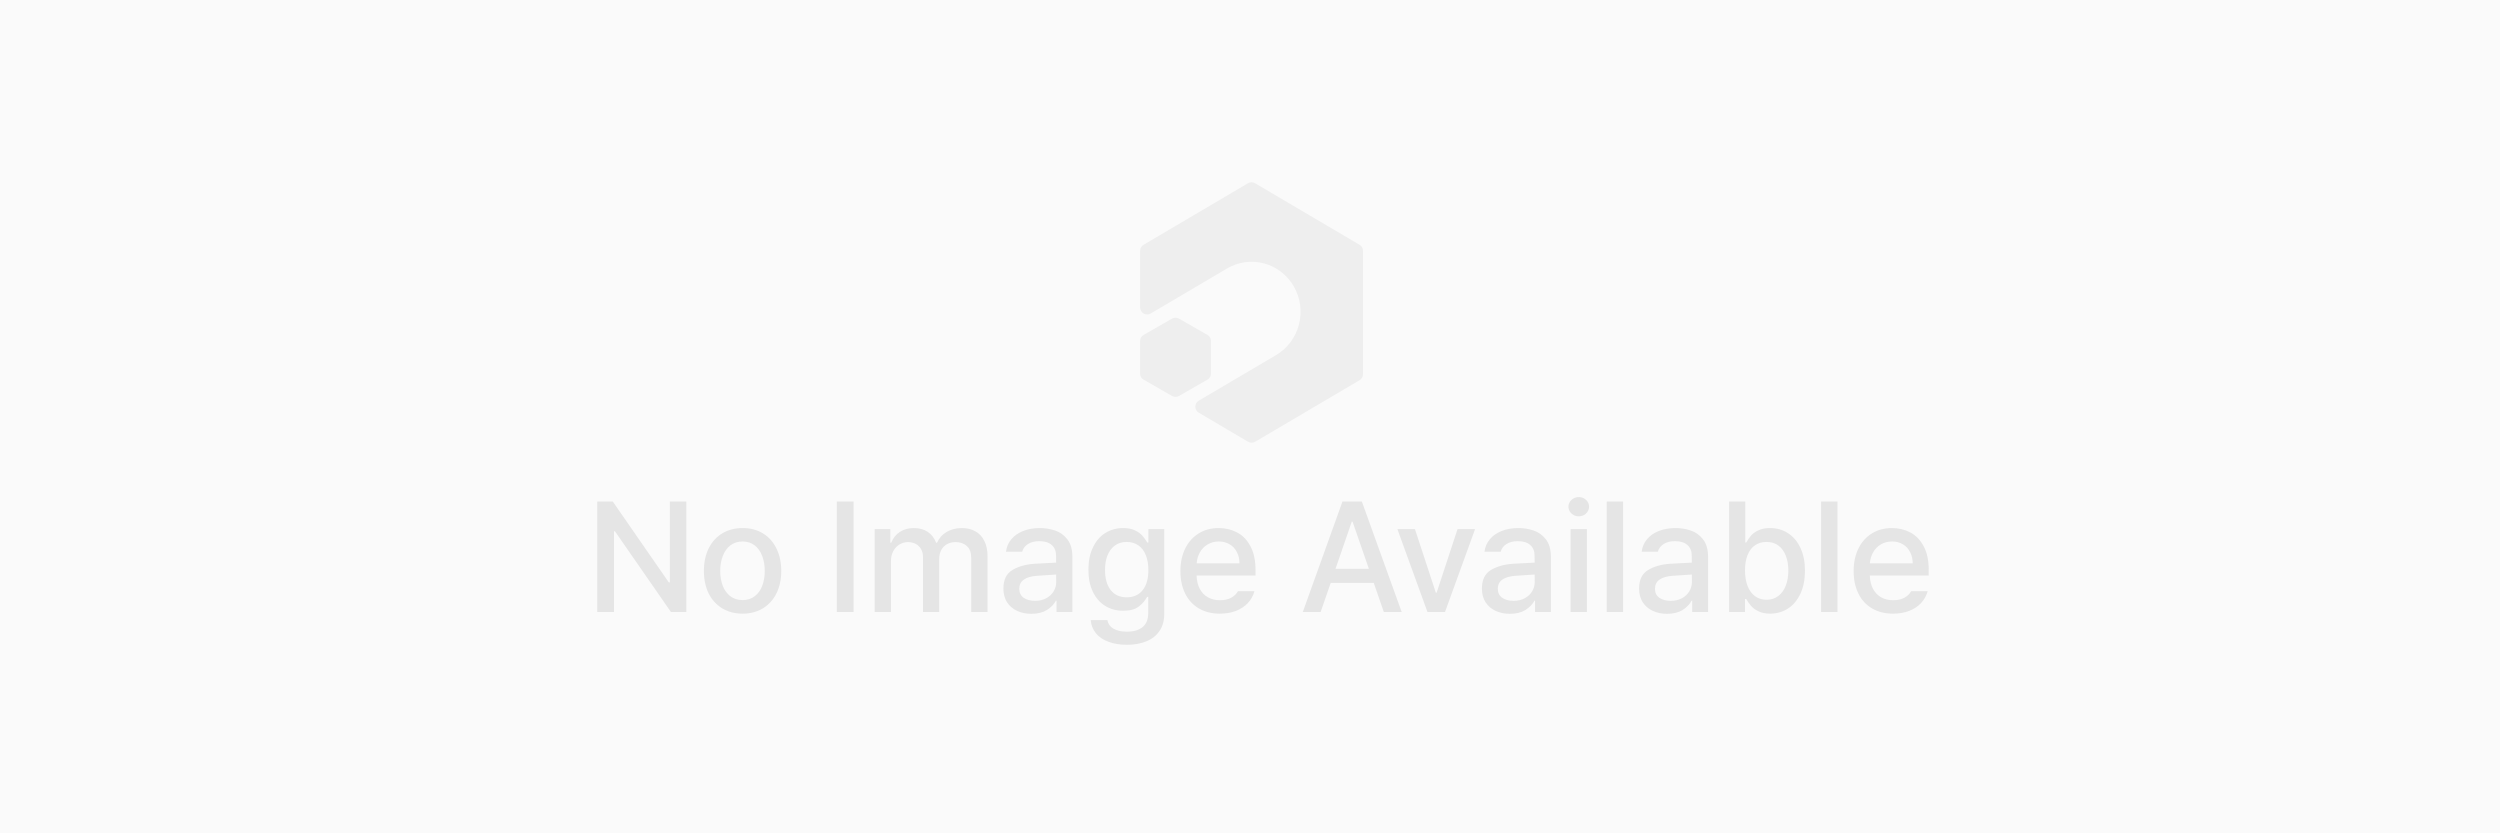 <svg width="192" height="64" viewBox="0 0 192 64" fill="none" xmlns="http://www.w3.org/2000/svg">
<rect width="192" height="64" fill="#FAFAFA"/>
<path d="M93 26.174C93 25.99 92.899 25.82 92.736 25.726L90.553 24.473C90.384 24.376 90.174 24.376 90.005 24.473L87.823 25.726C87.66 25.82 87.56 25.99 87.56 26.174V28.706C87.56 28.89 87.66 29.06 87.823 29.154L90.005 30.407C90.174 30.505 90.384 30.505 90.553 30.408L92.736 29.154C92.899 29.06 93 28.89 93 28.706V26.174Z" fill="#EEEEEE"/>
<path d="M96.392 14.075C96.222 13.975 96.01 13.975 95.84 14.075L87.825 18.8C87.66 18.897 87.56 19.073 87.56 19.263V23.611C87.56 24.028 88.016 24.287 88.377 24.074L94.236 20.62C94.664 20.366 95.137 20.202 95.627 20.136C96.118 20.069 96.616 20.102 97.094 20.233C97.572 20.363 98.019 20.589 98.412 20.897C98.804 21.204 99.133 21.588 99.38 22.025C99.627 22.462 99.787 22.944 99.852 23.444C99.917 23.943 99.884 24.451 99.757 24.938C99.629 25.425 99.408 25.882 99.108 26.282C98.807 26.682 98.432 27.018 98.004 27.27L92.065 30.77C91.711 30.978 91.711 31.486 92.065 31.695L95.847 33.925C96.017 34.025 96.229 34.025 96.399 33.925L104.414 29.2C104.579 29.103 104.68 28.927 104.68 28.737V19.263C104.68 19.073 104.579 18.897 104.414 18.8L96.392 14.075Z" fill="#EEEEEE"/>
<path d="M52.711 47H51.527L47.227 40.801H47.156V47H45.867V38.516H47.062L51.363 44.727H51.445V38.516H52.711V47ZM57.035 47.129C56.441 47.129 55.918 46.992 55.465 46.719C55.016 46.445 54.668 46.062 54.422 45.57C54.18 45.074 54.059 44.5 54.059 43.848C54.059 43.195 54.18 42.621 54.422 42.125C54.668 41.625 55.016 41.238 55.465 40.965C55.918 40.691 56.441 40.555 57.035 40.555C57.625 40.555 58.145 40.691 58.594 40.965C59.043 41.238 59.389 41.625 59.631 42.125C59.877 42.621 60 43.195 60 43.848C60 44.5 59.877 45.074 59.631 45.57C59.389 46.062 59.043 46.445 58.594 46.719C58.145 46.992 57.625 47.129 57.035 47.129ZM55.312 43.848C55.312 44.266 55.377 44.645 55.506 44.984C55.635 45.32 55.828 45.588 56.086 45.787C56.344 45.986 56.66 46.086 57.035 46.086C57.402 46.086 57.713 45.986 57.967 45.787C58.225 45.588 58.416 45.32 58.541 44.984C58.67 44.645 58.734 44.266 58.734 43.848C58.734 43.43 58.67 43.051 58.541 42.711C58.416 42.367 58.225 42.094 57.967 41.891C57.713 41.688 57.402 41.586 57.035 41.586C56.66 41.586 56.344 41.688 56.086 41.891C55.828 42.094 55.635 42.367 55.506 42.711C55.377 43.051 55.312 43.43 55.312 43.848ZM65.555 47H64.266V38.516H65.555V47ZM67.172 40.637H68.379V41.68H68.449C68.586 41.324 68.805 41.049 69.106 40.853C69.406 40.654 69.766 40.555 70.184 40.555C70.602 40.555 70.957 40.652 71.25 40.848C71.543 41.043 71.758 41.32 71.894 41.68H71.965C72.117 41.332 72.359 41.059 72.691 40.859C73.027 40.656 73.422 40.555 73.875 40.555C74.266 40.555 74.607 40.637 74.9 40.801C75.197 40.961 75.428 41.205 75.592 41.533C75.76 41.861 75.844 42.262 75.844 42.734V47H74.59V42.852C74.59 42.441 74.478 42.137 74.256 41.938C74.033 41.734 73.746 41.633 73.394 41.633C73.133 41.633 72.906 41.69 72.715 41.803C72.523 41.912 72.377 42.066 72.275 42.266C72.178 42.465 72.129 42.691 72.129 42.945V47H70.887V42.781C70.887 42.551 70.838 42.35 70.74 42.178C70.643 42.002 70.506 41.867 70.33 41.773C70.154 41.68 69.953 41.633 69.727 41.633C69.492 41.633 69.275 41.695 69.076 41.82C68.877 41.941 68.719 42.111 68.602 42.33C68.484 42.549 68.426 42.797 68.426 43.074V47H67.172V40.637ZM77.062 45.207C77.059 44.547 77.279 44.076 77.725 43.795C78.174 43.514 78.746 43.348 79.441 43.297C80.344 43.246 80.9 43.217 81.111 43.209L81.106 42.699C81.109 42.336 81 42.057 80.777 41.861C80.559 41.662 80.238 41.562 79.816 41.562C79.461 41.562 79.17 41.637 78.943 41.785C78.717 41.93 78.57 42.125 78.504 42.371H77.262C77.301 42.02 77.432 41.707 77.654 41.434C77.877 41.156 78.178 40.941 78.557 40.789C78.936 40.633 79.371 40.555 79.863 40.555C80.266 40.555 80.652 40.617 81.023 40.742C81.398 40.863 81.715 41.09 81.973 41.422C82.231 41.75 82.359 42.199 82.359 42.77V47H81.141V46.133H81.094C80.949 46.41 80.719 46.648 80.402 46.848C80.086 47.043 79.688 47.141 79.207 47.141C78.801 47.141 78.434 47.065 78.106 46.912C77.781 46.76 77.525 46.539 77.338 46.25C77.154 45.957 77.062 45.609 77.062 45.207ZM78.281 45.219C78.281 45.516 78.391 45.744 78.609 45.904C78.832 46.06 79.125 46.141 79.488 46.145C79.816 46.145 80.103 46.078 80.35 45.945C80.596 45.812 80.785 45.637 80.918 45.418C81.051 45.195 81.117 44.957 81.117 44.703L81.111 44.123L79.617 44.223C79.191 44.254 78.861 44.352 78.627 44.516C78.397 44.68 78.281 44.914 78.281 45.219ZM86.543 49.52C86.012 49.52 85.543 49.443 85.137 49.291C84.731 49.143 84.408 48.926 84.17 48.641C83.936 48.355 83.801 48.016 83.766 47.621H85.043C85.102 47.914 85.26 48.135 85.518 48.283C85.779 48.435 86.117 48.512 86.531 48.512C87.055 48.512 87.459 48.397 87.744 48.166C88.033 47.935 88.18 47.578 88.184 47.094V45.84H88.102C87.941 46.133 87.721 46.385 87.439 46.596C87.162 46.803 86.766 46.906 86.25 46.906C85.742 46.906 85.287 46.783 84.885 46.537C84.482 46.291 84.166 45.932 83.936 45.459C83.705 44.982 83.59 44.414 83.59 43.754C83.59 43.094 83.705 42.523 83.936 42.043C84.166 41.559 84.482 41.19 84.885 40.935C85.291 40.682 85.75 40.555 86.262 40.555C86.625 40.555 86.928 40.615 87.17 40.736C87.416 40.853 87.606 40.99 87.738 41.147C87.871 41.299 87.996 41.473 88.113 41.668H88.195V40.637H89.414V47.141C89.414 47.668 89.291 48.109 89.045 48.465C88.803 48.82 88.465 49.084 88.031 49.256C87.602 49.432 87.106 49.52 86.543 49.52ZM84.867 43.777C84.863 44.418 85.006 44.928 85.295 45.307C85.584 45.682 85.996 45.871 86.531 45.875C87.062 45.871 87.473 45.685 87.762 45.318C88.051 44.951 88.195 44.438 88.195 43.777C88.195 43.344 88.131 42.965 88.002 42.641C87.873 42.316 87.684 42.066 87.434 41.891C87.184 41.711 86.883 41.621 86.531 41.621C86.172 41.621 85.867 41.715 85.617 41.902C85.367 42.086 85.178 42.342 85.049 42.67C84.924 42.994 84.863 43.363 84.867 43.777ZM93.68 47.129C93.062 47.129 92.525 46.994 92.068 46.725C91.611 46.455 91.262 46.074 91.019 45.582C90.777 45.09 90.656 44.516 90.656 43.859C90.656 43.211 90.777 42.637 91.019 42.137C91.262 41.637 91.606 41.248 92.051 40.971C92.496 40.693 93.012 40.555 93.598 40.555C94.109 40.555 94.578 40.666 95.004 40.889C95.43 41.111 95.772 41.463 96.029 41.943C96.291 42.42 96.422 43.023 96.422 43.754V44.199H91.898C91.91 44.598 91.992 44.94 92.144 45.225C92.297 45.51 92.506 45.727 92.772 45.875C93.037 46.023 93.344 46.098 93.691 46.098C94.027 46.098 94.312 46.035 94.547 45.91C94.785 45.781 94.961 45.613 95.074 45.406H96.34C96.246 45.75 96.078 46.053 95.836 46.315C95.594 46.572 95.289 46.773 94.922 46.918C94.555 47.059 94.141 47.129 93.68 47.129ZM95.191 43.262C95.191 42.941 95.125 42.654 94.992 42.4C94.863 42.143 94.678 41.943 94.436 41.803C94.197 41.658 93.922 41.586 93.609 41.586C93.285 41.586 92.996 41.662 92.742 41.815C92.492 41.963 92.295 42.166 92.15 42.424C92.006 42.682 91.924 42.961 91.904 43.262H95.191ZM100.055 47L103.102 38.516H104.59L107.648 47H106.277L105.504 44.762H102.199L101.426 47H100.055ZM105.129 43.684L103.875 40.062H103.816L102.568 43.684H105.129ZM110.977 47H109.629L107.32 40.637H108.668L110.273 45.523H110.332L111.938 40.637H113.285L110.977 47ZM113.812 45.207C113.809 44.547 114.029 44.076 114.475 43.795C114.924 43.514 115.496 43.348 116.191 43.297C117.094 43.246 117.65 43.217 117.861 43.209L117.855 42.699C117.859 42.336 117.75 42.057 117.527 41.861C117.309 41.662 116.988 41.562 116.566 41.562C116.211 41.562 115.92 41.637 115.693 41.785C115.467 41.93 115.32 42.125 115.254 42.371H114.012C114.051 42.02 114.182 41.707 114.404 41.434C114.627 41.156 114.928 40.941 115.307 40.789C115.686 40.633 116.121 40.555 116.613 40.555C117.016 40.555 117.402 40.617 117.773 40.742C118.148 40.863 118.465 41.09 118.723 41.422C118.98 41.75 119.109 42.199 119.109 42.77V47H117.891V46.133H117.844C117.699 46.41 117.469 46.648 117.152 46.848C116.836 47.043 116.438 47.141 115.957 47.141C115.551 47.141 115.184 47.065 114.855 46.912C114.531 46.76 114.275 46.539 114.088 46.25C113.904 45.957 113.812 45.609 113.812 45.207ZM115.031 45.219C115.031 45.516 115.141 45.744 115.359 45.904C115.582 46.06 115.875 46.141 116.238 46.145C116.566 46.145 116.854 46.078 117.1 45.945C117.346 45.812 117.535 45.637 117.668 45.418C117.801 45.195 117.867 44.957 117.867 44.703L117.861 44.123L116.367 44.223C115.941 44.254 115.611 44.352 115.377 44.516C115.146 44.68 115.031 44.914 115.031 45.219ZM120.621 40.637H121.875V47H120.621V40.637ZM121.242 39.652C121.102 39.652 120.971 39.619 120.85 39.553C120.732 39.486 120.637 39.397 120.562 39.283C120.492 39.17 120.457 39.047 120.457 38.914C120.457 38.781 120.492 38.658 120.562 38.545C120.637 38.432 120.734 38.342 120.855 38.275C120.98 38.209 121.113 38.176 121.254 38.176C121.395 38.176 121.525 38.209 121.646 38.275C121.768 38.342 121.863 38.432 121.934 38.545C122.004 38.658 122.039 38.781 122.039 38.914C122.039 39.051 122.002 39.176 121.928 39.289C121.857 39.402 121.762 39.492 121.641 39.559C121.52 39.621 121.387 39.652 121.242 39.652ZM124.652 47H123.398V38.516H124.652V47ZM125.883 45.207C125.879 44.547 126.1 44.076 126.545 43.795C126.994 43.514 127.566 43.348 128.262 43.297C129.164 43.246 129.721 43.217 129.932 43.209L129.926 42.699C129.93 42.336 129.82 42.057 129.598 41.861C129.379 41.662 129.059 41.562 128.637 41.562C128.281 41.562 127.99 41.637 127.764 41.785C127.537 41.93 127.391 42.125 127.324 42.371H126.082C126.121 42.02 126.252 41.707 126.475 41.434C126.697 41.156 126.998 40.941 127.377 40.789C127.756 40.633 128.191 40.555 128.684 40.555C129.086 40.555 129.473 40.617 129.844 40.742C130.219 40.863 130.535 41.09 130.793 41.422C131.051 41.75 131.18 42.199 131.18 42.77V47H129.961V46.133H129.914C129.77 46.41 129.539 46.648 129.223 46.848C128.906 47.043 128.508 47.141 128.027 47.141C127.621 47.141 127.254 47.065 126.926 46.912C126.602 46.76 126.346 46.539 126.158 46.25C125.975 45.957 125.883 45.609 125.883 45.207ZM127.102 45.219C127.102 45.516 127.211 45.744 127.43 45.904C127.652 46.06 127.945 46.141 128.309 46.145C128.637 46.145 128.924 46.078 129.17 45.945C129.416 45.812 129.605 45.637 129.738 45.418C129.871 45.195 129.938 44.957 129.938 44.703L129.932 44.123L128.438 44.223C128.012 44.254 127.682 44.352 127.447 44.516C127.217 44.68 127.102 44.914 127.102 45.219ZM132.797 38.516H134.039V41.668H134.109C134.223 41.469 134.344 41.293 134.473 41.141C134.602 40.988 134.787 40.853 135.029 40.736C135.275 40.615 135.578 40.555 135.938 40.555C136.453 40.555 136.914 40.685 137.32 40.947C137.727 41.209 138.045 41.588 138.275 42.084C138.506 42.576 138.621 43.16 138.621 43.836C138.621 44.504 138.506 45.088 138.275 45.588C138.045 46.084 137.729 46.465 137.326 46.73C136.924 46.992 136.465 47.125 135.949 47.129C135.594 47.129 135.293 47.068 135.047 46.947C134.805 46.826 134.615 46.688 134.479 46.531C134.342 46.371 134.219 46.195 134.109 46.004H134.016V47H132.797V38.516ZM134.016 43.812C134.016 44.258 134.08 44.65 134.209 44.99C134.338 45.326 134.527 45.59 134.777 45.781C135.027 45.969 135.324 46.062 135.668 46.062C136.023 46.062 136.326 45.965 136.576 45.77C136.83 45.574 137.021 45.309 137.15 44.973C137.279 44.633 137.344 44.246 137.344 43.812C137.344 43.387 137.279 43.01 137.15 42.682C137.025 42.35 136.838 42.09 136.588 41.902C136.338 41.715 136.031 41.621 135.668 41.621C135.316 41.621 135.016 41.711 134.766 41.891C134.52 42.066 134.332 42.32 134.203 42.652C134.078 42.98 134.016 43.367 134.016 43.812ZM141.117 47H139.863V38.516H141.117V47ZM145.383 47.129C144.766 47.129 144.229 46.994 143.771 46.725C143.314 46.455 142.965 46.074 142.723 45.582C142.48 45.09 142.359 44.516 142.359 43.859C142.359 43.211 142.48 42.637 142.723 42.137C142.965 41.637 143.309 41.248 143.754 40.971C144.199 40.693 144.715 40.555 145.301 40.555C145.812 40.555 146.281 40.666 146.707 40.889C147.133 41.111 147.475 41.463 147.732 41.943C147.994 42.42 148.125 43.023 148.125 43.754V44.199H143.602C143.613 44.598 143.695 44.94 143.848 45.225C144 45.51 144.209 45.727 144.475 45.875C144.74 46.023 145.047 46.098 145.395 46.098C145.73 46.098 146.016 46.035 146.25 45.91C146.488 45.781 146.664 45.613 146.777 45.406H148.043C147.949 45.75 147.781 46.053 147.539 46.315C147.297 46.572 146.992 46.773 146.625 46.918C146.258 47.059 145.844 47.129 145.383 47.129ZM146.895 43.262C146.895 42.941 146.828 42.654 146.695 42.4C146.566 42.143 146.381 41.943 146.139 41.803C145.9 41.658 145.625 41.586 145.312 41.586C144.988 41.586 144.699 41.662 144.445 41.815C144.195 41.963 143.998 42.166 143.854 42.424C143.709 42.682 143.627 42.961 143.607 43.262H146.895Z" fill="#E5E5E5"/>
</svg>
